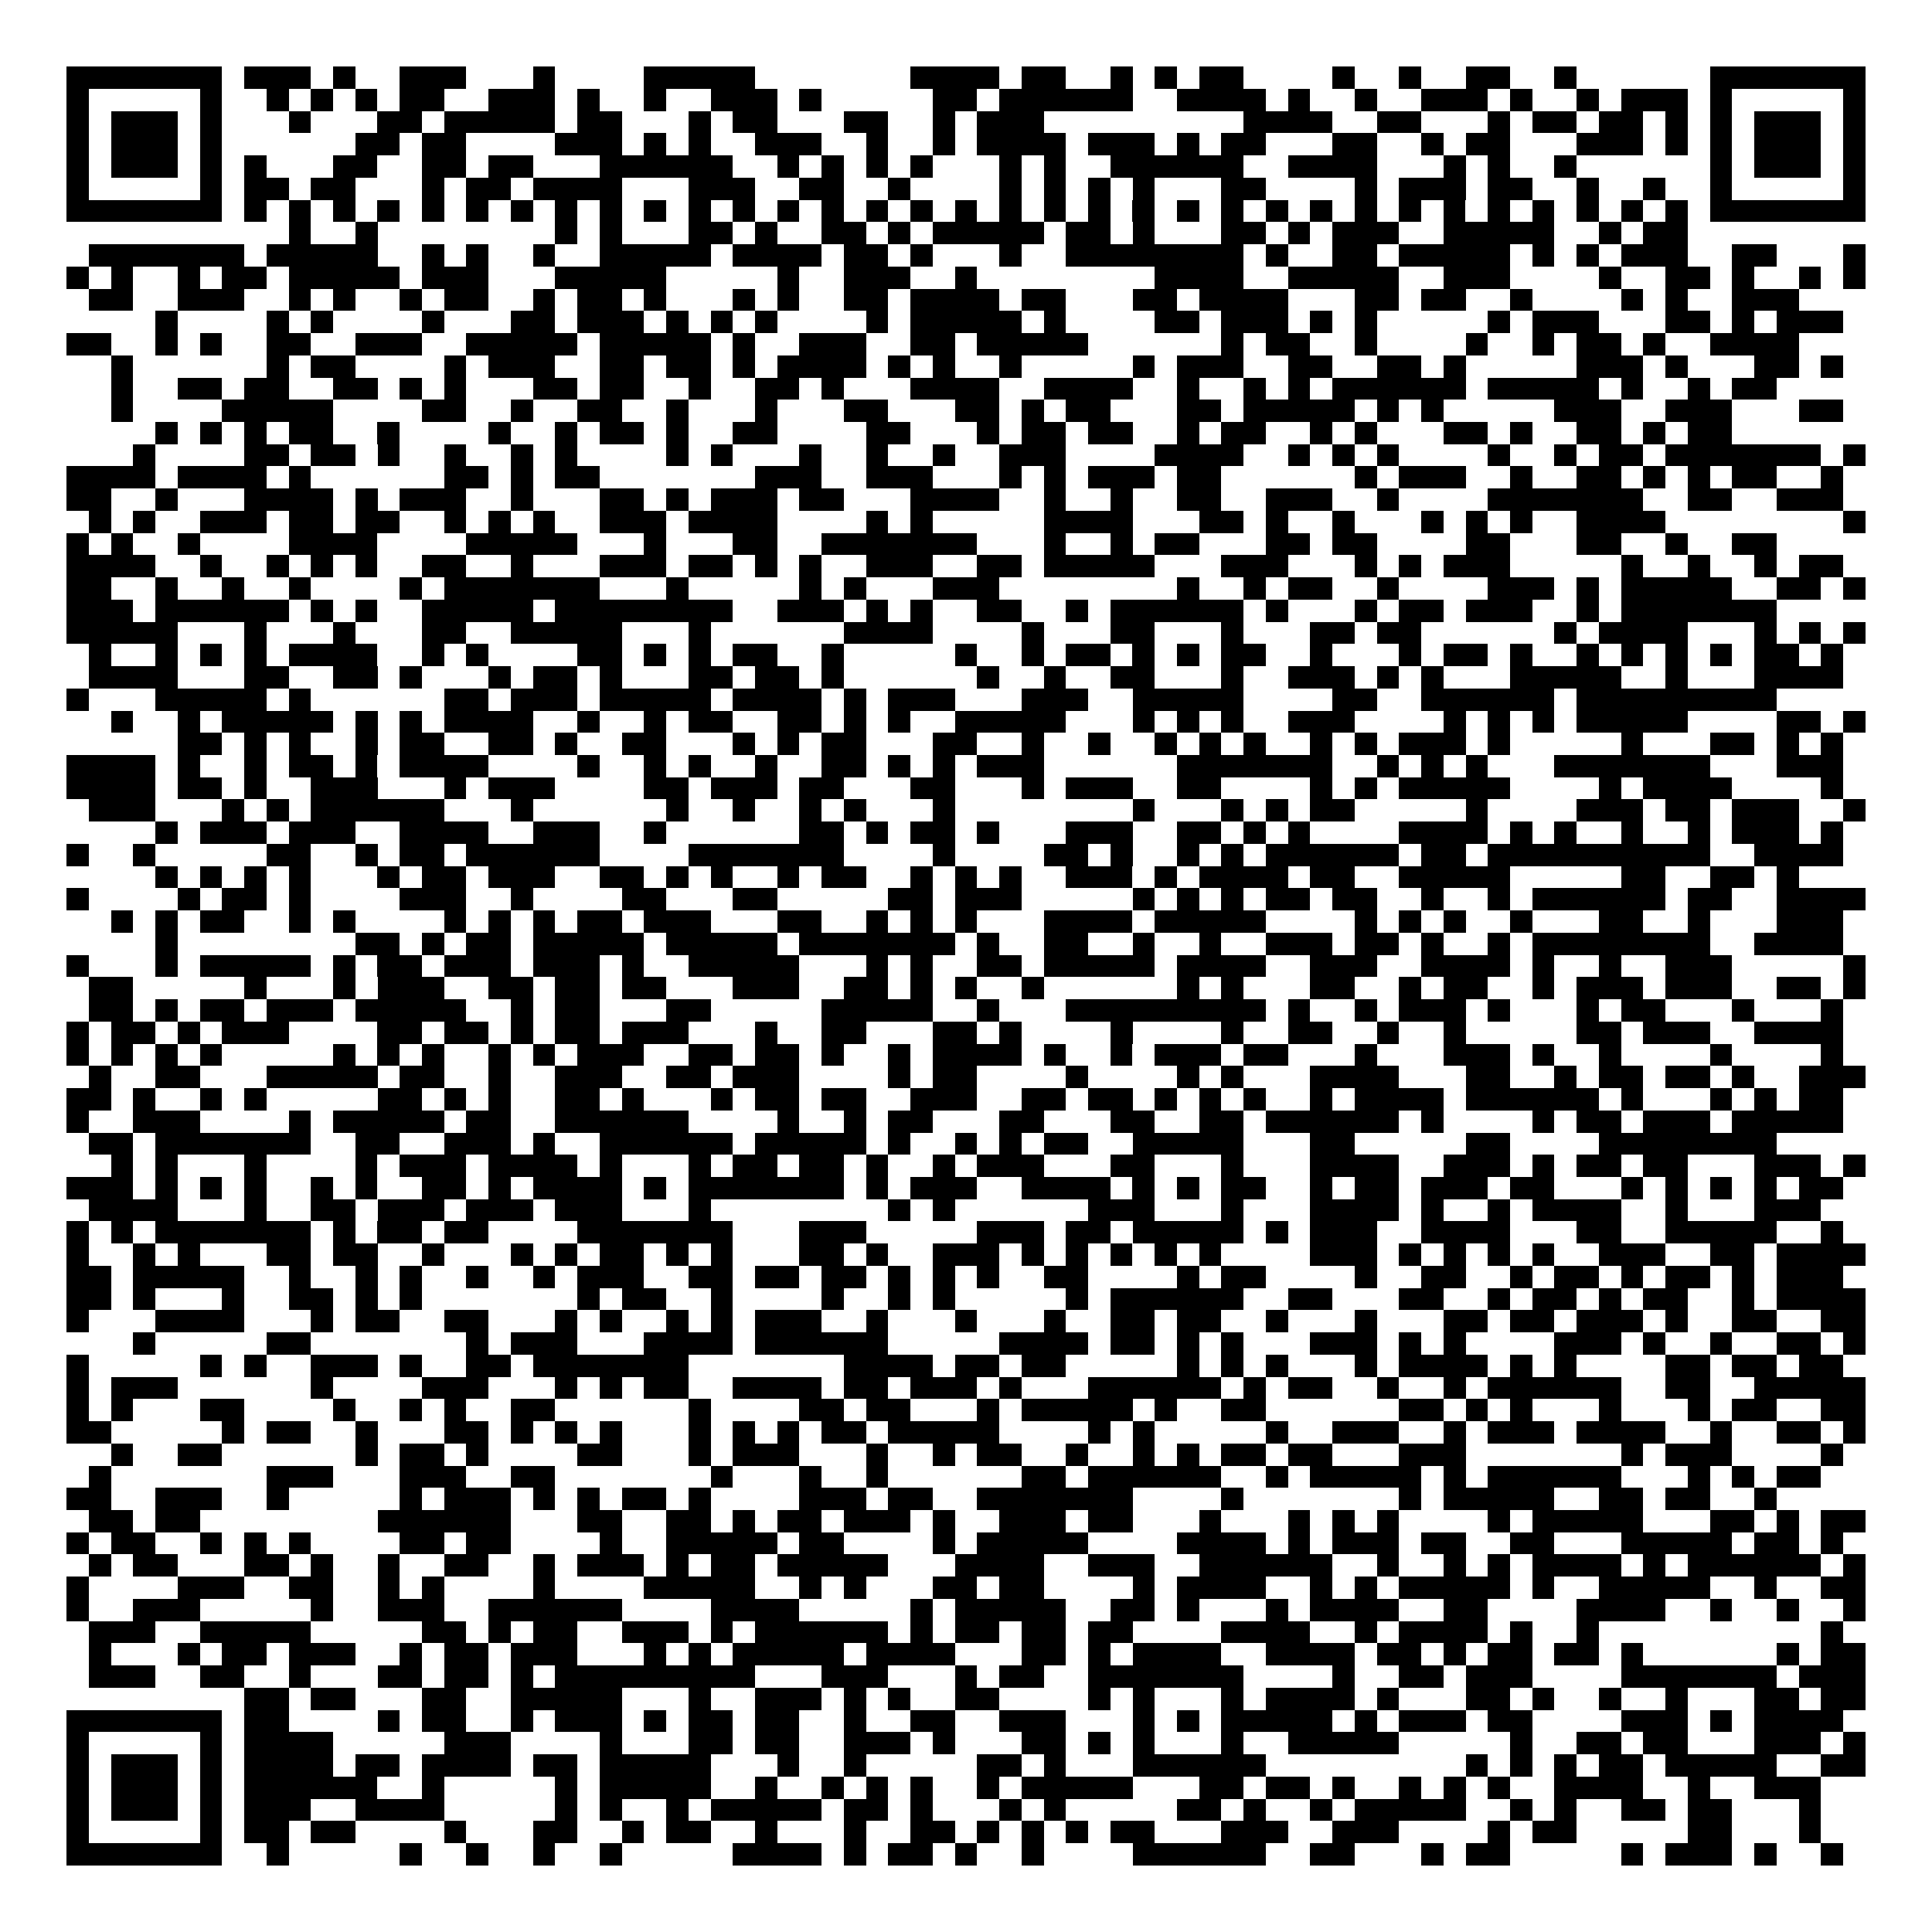 <svg xmlns="http://www.w3.org/2000/svg" width="176" height="176" viewBox="0 0 87 87" shape-rendering="crispEdges"><path fill="#ffffff" d="M0 0h87v87H0z"/><path stroke="#000000" d="M3 3.5h7m1 0h3m1 0h1m2 0h3m3 0h1m4 0h5m7 0h4m1 0h2m2 0h1m1 0h1m1 0h2m4 0h1m2 0h1m2 0h2m2 0h1m6 0h7M3 4.5h1m5 0h1m2 0h1m1 0h1m1 0h1m1 0h2m2 0h3m1 0h1m2 0h1m2 0h3m1 0h1m5 0h2m1 0h6m2 0h4m1 0h1m2 0h1m2 0h3m1 0h1m2 0h1m1 0h3m1 0h1m5 0h1M3 5.5h1m1 0h3m1 0h1m3 0h1m3 0h2m1 0h5m1 0h2m3 0h1m1 0h2m3 0h2m2 0h1m1 0h3m9 0h4m2 0h2m3 0h1m1 0h2m1 0h2m1 0h1m1 0h1m1 0h3m1 0h1M3 6.5h1m1 0h3m1 0h1m6 0h2m1 0h2m4 0h3m1 0h1m1 0h1m2 0h3m2 0h1m2 0h1m1 0h4m1 0h3m1 0h1m1 0h2m3 0h2m2 0h1m1 0h2m3 0h3m1 0h1m1 0h1m1 0h3m1 0h1M3 7.5h1m1 0h3m1 0h1m1 0h1m3 0h2m2 0h2m1 0h2m3 0h6m2 0h1m1 0h1m1 0h1m1 0h1m3 0h1m1 0h1m2 0h6m2 0h4m3 0h1m1 0h1m2 0h1m6 0h1m1 0h3m1 0h1M3 8.5h1m5 0h1m1 0h2m1 0h2m3 0h1m1 0h2m1 0h4m3 0h3m2 0h2m2 0h1m4 0h1m1 0h1m1 0h1m1 0h1m3 0h2m4 0h1m1 0h3m1 0h2m2 0h1m2 0h1m2 0h1m5 0h1M3 9.5h7m1 0h1m1 0h1m1 0h1m1 0h1m1 0h1m1 0h1m1 0h1m1 0h1m1 0h1m1 0h1m1 0h1m1 0h1m1 0h1m1 0h1m1 0h1m1 0h1m1 0h1m1 0h1m1 0h1m1 0h1m1 0h1m1 0h1m1 0h1m1 0h1m1 0h1m1 0h1m1 0h1m1 0h1m1 0h1m1 0h1m1 0h1m1 0h1m1 0h1m1 0h7M13 10.5h1m2 0h1m8 0h1m1 0h1m3 0h2m1 0h1m2 0h2m1 0h1m1 0h5m1 0h2m1 0h1m3 0h2m1 0h1m1 0h3m2 0h5m2 0h1m1 0h2M4 11.5h7m1 0h5m2 0h1m1 0h1m2 0h1m2 0h5m1 0h4m1 0h2m1 0h1m3 0h1m2 0h8m1 0h1m2 0h2m1 0h5m1 0h1m1 0h1m1 0h3m2 0h2m3 0h1M3 12.5h1m1 0h1m2 0h1m1 0h2m1 0h5m1 0h3m3 0h5m5 0h1m2 0h3m2 0h1m8 0h4m2 0h5m2 0h3m4 0h1m2 0h2m1 0h1m2 0h1m1 0h1M4 13.5h2m2 0h3m2 0h1m1 0h1m2 0h1m1 0h2m2 0h1m1 0h2m1 0h1m3 0h1m1 0h1m2 0h2m1 0h4m1 0h2m3 0h2m1 0h4m3 0h2m1 0h2m2 0h1m4 0h1m1 0h1m2 0h3M7 14.5h1m4 0h1m1 0h1m4 0h1m3 0h2m1 0h3m1 0h1m1 0h1m1 0h1m4 0h1m1 0h5m1 0h1m4 0h2m1 0h3m1 0h1m1 0h1m5 0h1m1 0h3m3 0h2m1 0h1m1 0h3M3 15.5h2m2 0h1m1 0h1m2 0h2m2 0h3m2 0h5m1 0h5m1 0h1m2 0h3m2 0h2m1 0h5m6 0h1m1 0h2m2 0h1m4 0h1m2 0h1m1 0h2m1 0h1m2 0h4M5 16.5h1m6 0h1m1 0h2m4 0h1m1 0h3m2 0h2m1 0h2m1 0h1m1 0h4m1 0h1m1 0h1m2 0h1m5 0h1m1 0h3m2 0h2m2 0h2m1 0h1m5 0h3m1 0h1m3 0h2m1 0h1M5 17.5h1m2 0h2m1 0h2m2 0h2m1 0h1m1 0h1m3 0h2m1 0h2m2 0h1m2 0h2m1 0h1m3 0h4m2 0h4m2 0h1m2 0h1m1 0h1m1 0h6m1 0h5m1 0h1m2 0h1m1 0h2M5 18.5h1m4 0h5m4 0h2m2 0h1m2 0h2m2 0h1m3 0h1m3 0h2m3 0h2m1 0h1m1 0h2m3 0h2m1 0h5m1 0h1m1 0h1m5 0h3m2 0h3m3 0h2M7 19.5h1m1 0h1m1 0h1m1 0h2m2 0h1m4 0h1m2 0h1m1 0h2m1 0h1m2 0h2m4 0h2m3 0h1m1 0h2m1 0h2m2 0h1m1 0h2m2 0h1m1 0h1m3 0h2m1 0h1m2 0h2m1 0h1m1 0h2M6 20.5h1m4 0h2m1 0h2m1 0h1m2 0h1m2 0h1m1 0h1m4 0h1m1 0h1m3 0h1m2 0h1m2 0h1m2 0h3m4 0h4m2 0h1m1 0h1m1 0h1m4 0h1m2 0h1m1 0h2m1 0h7m1 0h1M3 21.5h4m1 0h4m1 0h1m6 0h2m1 0h1m1 0h2m7 0h3m2 0h3m3 0h1m1 0h1m1 0h3m1 0h2m6 0h1m1 0h3m2 0h1m2 0h2m1 0h1m1 0h1m1 0h2m2 0h1M3 22.5h2m2 0h1m3 0h4m1 0h1m1 0h3m2 0h1m3 0h2m1 0h1m1 0h3m1 0h2m3 0h4m2 0h1m2 0h1m2 0h2m2 0h3m2 0h1m4 0h7m2 0h2m2 0h3M4 23.5h1m1 0h1m2 0h3m1 0h2m1 0h2m2 0h1m1 0h1m1 0h1m2 0h3m1 0h4m4 0h1m1 0h1m5 0h4m3 0h2m1 0h1m2 0h1m3 0h1m1 0h1m1 0h1m2 0h4m8 0h1M3 24.5h1m1 0h1m2 0h1m4 0h4m4 0h5m3 0h1m3 0h2m2 0h7m3 0h1m2 0h1m1 0h2m3 0h2m1 0h2m4 0h2m3 0h2m2 0h1m2 0h2M3 25.5h4m2 0h1m2 0h1m1 0h1m1 0h1m2 0h2m2 0h1m3 0h3m1 0h2m1 0h1m1 0h1m2 0h3m2 0h2m1 0h5m3 0h3m3 0h1m1 0h1m1 0h3m5 0h1m2 0h1m2 0h1m1 0h2M3 26.5h2m2 0h1m2 0h1m2 0h1m4 0h1m1 0h7m3 0h1m5 0h1m1 0h1m3 0h3m8 0h1m2 0h1m1 0h2m2 0h1m4 0h3m1 0h1m1 0h5m2 0h2m1 0h1M3 27.5h3m1 0h6m1 0h1m1 0h1m2 0h5m1 0h8m2 0h3m1 0h1m1 0h1m2 0h2m2 0h1m1 0h6m1 0h1m3 0h1m1 0h2m1 0h3m2 0h1m1 0h7M3 28.5h5m3 0h1m3 0h1m3 0h2m2 0h5m3 0h1m6 0h4m4 0h1m3 0h2m3 0h1m3 0h2m1 0h2m6 0h1m1 0h4m3 0h1m1 0h1m1 0h1M4 29.5h1m2 0h1m1 0h1m1 0h1m1 0h4m2 0h1m1 0h1m4 0h2m1 0h1m1 0h1m1 0h2m2 0h1m5 0h1m2 0h1m1 0h2m1 0h1m1 0h1m1 0h2m2 0h1m3 0h1m1 0h2m1 0h1m2 0h1m1 0h1m1 0h1m1 0h1m1 0h2m1 0h1M4 30.5h4m3 0h2m2 0h2m1 0h1m3 0h1m1 0h2m1 0h1m3 0h2m1 0h2m1 0h1m6 0h1m2 0h1m2 0h2m3 0h1m2 0h3m1 0h1m1 0h1m3 0h5m2 0h1m3 0h4M3 31.5h1m3 0h5m1 0h1m6 0h2m1 0h3m1 0h5m1 0h4m1 0h1m1 0h3m3 0h3m2 0h5m4 0h2m2 0h6m1 0h9M5 32.5h1m2 0h1m1 0h5m1 0h1m1 0h1m1 0h4m2 0h1m2 0h1m1 0h2m2 0h2m1 0h1m1 0h1m2 0h5m3 0h1m1 0h1m1 0h1m2 0h3m4 0h1m1 0h1m1 0h1m1 0h5m4 0h2m1 0h1M8 33.5h2m1 0h1m1 0h1m2 0h1m1 0h2m2 0h2m1 0h1m2 0h2m3 0h1m1 0h1m1 0h2m3 0h2m2 0h1m2 0h1m2 0h1m1 0h1m1 0h1m2 0h1m1 0h1m1 0h3m1 0h1m5 0h1m3 0h2m1 0h1m1 0h1M3 34.5h4m1 0h1m2 0h1m1 0h2m1 0h1m1 0h4m4 0h1m2 0h1m1 0h1m2 0h1m2 0h2m1 0h1m1 0h1m1 0h3m6 0h7m2 0h1m1 0h1m1 0h1m3 0h7m3 0h3M3 35.5h4m1 0h2m1 0h1m2 0h3m3 0h1m1 0h3m4 0h2m1 0h3m1 0h2m3 0h2m3 0h1m1 0h3m2 0h2m4 0h1m1 0h1m1 0h5m4 0h1m1 0h4m4 0h1M4 36.5h3m3 0h1m1 0h1m1 0h6m3 0h1m6 0h1m2 0h1m2 0h1m1 0h1m3 0h1m8 0h1m3 0h1m1 0h1m1 0h2m5 0h1m4 0h3m1 0h2m1 0h3m2 0h1M7 37.5h1m1 0h3m1 0h3m2 0h4m2 0h3m2 0h1m6 0h2m1 0h1m1 0h2m1 0h1m3 0h3m2 0h2m1 0h1m1 0h1m4 0h4m1 0h1m1 0h1m2 0h1m2 0h1m1 0h3m1 0h1M3 38.5h1m2 0h1m5 0h2m2 0h1m1 0h2m1 0h6m4 0h7m4 0h1m4 0h2m1 0h1m2 0h1m1 0h1m1 0h6m1 0h2m1 0h10m2 0h4M7 39.5h1m1 0h1m1 0h1m1 0h1m3 0h1m1 0h2m1 0h3m2 0h2m1 0h1m1 0h1m2 0h1m1 0h2m2 0h1m1 0h1m1 0h1m2 0h3m1 0h1m1 0h4m1 0h2m2 0h5m5 0h2m2 0h2m1 0h1M3 40.5h1m4 0h1m1 0h2m1 0h1m4 0h3m2 0h1m4 0h2m3 0h2m5 0h2m1 0h3m5 0h1m1 0h1m1 0h1m1 0h2m1 0h2m2 0h1m2 0h1m1 0h6m1 0h2m2 0h4M5 41.5h1m1 0h1m1 0h2m2 0h1m1 0h1m4 0h1m1 0h1m1 0h1m1 0h2m1 0h3m3 0h2m2 0h1m1 0h1m1 0h1m3 0h4m1 0h5m4 0h1m1 0h1m1 0h1m2 0h1m3 0h2m2 0h1m3 0h3M7 42.5h1m8 0h2m1 0h1m1 0h2m1 0h5m1 0h5m1 0h7m1 0h1m2 0h2m2 0h1m2 0h1m2 0h3m1 0h2m1 0h1m2 0h1m1 0h8m2 0h4M3 43.5h1m3 0h1m1 0h5m1 0h1m1 0h2m1 0h3m1 0h3m1 0h1m2 0h5m3 0h1m1 0h1m2 0h2m1 0h5m1 0h4m2 0h3m2 0h4m1 0h1m2 0h1m2 0h3m5 0h1M4 44.5h2m5 0h1m3 0h1m1 0h3m2 0h2m1 0h2m1 0h2m3 0h3m2 0h2m1 0h1m1 0h1m2 0h1m6 0h1m1 0h1m3 0h2m2 0h1m1 0h2m2 0h1m1 0h3m1 0h3m2 0h2m1 0h1M4 45.5h2m1 0h1m1 0h2m1 0h3m1 0h5m2 0h1m1 0h2m3 0h2m5 0h5m2 0h1m3 0h9m1 0h1m2 0h1m1 0h3m1 0h1m3 0h1m1 0h2m3 0h1m3 0h1M3 46.5h1m1 0h2m1 0h1m1 0h3m4 0h2m1 0h2m1 0h1m1 0h2m1 0h3m3 0h1m2 0h2m3 0h2m1 0h1m4 0h1m4 0h1m2 0h2m2 0h1m2 0h1m5 0h2m1 0h3m2 0h4M3 47.5h1m1 0h1m1 0h1m1 0h1m5 0h1m1 0h1m1 0h1m2 0h1m1 0h1m1 0h3m2 0h2m1 0h2m1 0h1m2 0h1m1 0h4m1 0h1m2 0h1m1 0h3m1 0h2m3 0h1m3 0h3m1 0h1m2 0h1m4 0h1m4 0h1M4 48.5h1m2 0h2m3 0h5m1 0h2m2 0h1m2 0h3m2 0h2m1 0h3m4 0h1m1 0h2m4 0h1m4 0h1m1 0h1m3 0h4m3 0h2m2 0h1m1 0h2m1 0h2m1 0h1m2 0h3M3 49.5h2m1 0h1m2 0h1m1 0h1m5 0h2m1 0h1m1 0h1m2 0h2m1 0h1m3 0h1m1 0h2m1 0h2m2 0h3m2 0h2m1 0h2m1 0h1m1 0h1m1 0h1m2 0h1m1 0h4m1 0h6m1 0h1m3 0h1m1 0h1m1 0h2M3 50.5h1m2 0h3m4 0h1m1 0h5m1 0h2m2 0h6m4 0h1m2 0h1m1 0h2m3 0h2m3 0h2m2 0h2m1 0h6m1 0h1m4 0h1m1 0h2m1 0h3m1 0h5M4 51.5h2m1 0h7m2 0h2m2 0h3m1 0h1m2 0h6m1 0h5m1 0h1m2 0h1m1 0h1m1 0h2m2 0h5m3 0h2m5 0h2m4 0h8M5 52.5h1m1 0h1m3 0h1m4 0h1m1 0h3m1 0h4m1 0h1m3 0h1m1 0h2m1 0h2m1 0h1m2 0h1m1 0h3m3 0h2m3 0h1m3 0h4m2 0h3m1 0h1m1 0h2m1 0h2m3 0h3m1 0h1M3 53.5h3m1 0h1m1 0h1m1 0h1m2 0h1m1 0h1m2 0h2m1 0h1m1 0h4m1 0h1m1 0h7m1 0h1m1 0h3m2 0h4m1 0h1m1 0h1m1 0h2m2 0h1m1 0h2m1 0h3m1 0h2m3 0h1m1 0h1m1 0h1m1 0h1m1 0h2M4 54.5h4m3 0h1m2 0h2m1 0h3m1 0h3m1 0h3m3 0h1m8 0h1m1 0h1m6 0h3m3 0h1m3 0h4m1 0h1m2 0h1m1 0h4m2 0h1m3 0h3M3 55.5h1m1 0h1m1 0h7m1 0h1m1 0h2m1 0h2m4 0h7m3 0h3m5 0h3m1 0h2m1 0h5m1 0h1m1 0h3m2 0h4m3 0h2m2 0h5m2 0h1M3 56.5h1m2 0h1m1 0h1m3 0h2m1 0h2m2 0h1m3 0h1m1 0h1m1 0h2m1 0h1m1 0h1m3 0h2m1 0h1m2 0h3m1 0h1m1 0h1m1 0h1m1 0h1m1 0h1m4 0h3m1 0h1m1 0h1m1 0h1m1 0h1m2 0h3m2 0h2m1 0h4M3 57.5h2m1 0h5m2 0h1m2 0h1m1 0h1m2 0h1m2 0h1m1 0h3m2 0h2m1 0h2m1 0h2m1 0h1m1 0h1m1 0h1m2 0h2m4 0h1m1 0h2m4 0h1m2 0h2m2 0h1m1 0h2m1 0h1m1 0h2m1 0h1m1 0h3M3 58.5h2m1 0h1m3 0h1m2 0h2m1 0h1m1 0h1m7 0h1m1 0h2m2 0h1m4 0h1m2 0h1m1 0h1m5 0h1m1 0h6m2 0h2m3 0h2m2 0h1m1 0h2m1 0h1m1 0h2m2 0h1m1 0h4M3 59.5h1m3 0h4m3 0h1m1 0h2m2 0h2m3 0h1m1 0h1m2 0h1m1 0h1m1 0h3m2 0h1m3 0h1m3 0h1m2 0h2m1 0h2m2 0h1m3 0h1m3 0h2m1 0h2m1 0h3m1 0h1m2 0h2m2 0h2M6 60.5h1m5 0h2m7 0h1m1 0h3m3 0h4m1 0h6m5 0h4m1 0h2m1 0h1m1 0h1m3 0h3m1 0h1m1 0h1m4 0h3m1 0h1m2 0h1m2 0h2m1 0h1M3 61.5h1m5 0h1m1 0h1m2 0h3m1 0h1m2 0h2m1 0h7m7 0h4m1 0h2m1 0h2m5 0h1m1 0h1m1 0h1m3 0h1m1 0h4m1 0h1m1 0h1m4 0h2m1 0h2m1 0h2M3 62.5h1m1 0h3m6 0h1m4 0h3m3 0h1m1 0h1m1 0h2m2 0h4m1 0h2m1 0h3m1 0h1m3 0h6m1 0h1m1 0h2m2 0h1m2 0h1m1 0h6m2 0h2m2 0h5M3 63.5h1m1 0h1m3 0h2m4 0h1m2 0h1m1 0h1m2 0h2m6 0h1m4 0h2m1 0h2m3 0h1m1 0h5m1 0h1m2 0h2m6 0h2m1 0h1m1 0h1m3 0h1m3 0h1m1 0h2m2 0h2M3 64.5h2m5 0h1m1 0h2m2 0h1m3 0h2m1 0h1m1 0h1m1 0h1m3 0h1m1 0h1m1 0h1m1 0h2m1 0h5m4 0h1m1 0h1m5 0h1m2 0h3m2 0h1m1 0h3m1 0h4m2 0h1m2 0h2m1 0h1M5 65.5h1m2 0h2m6 0h1m1 0h2m1 0h1m4 0h2m3 0h1m1 0h3m3 0h1m2 0h1m1 0h2m2 0h1m2 0h1m1 0h1m1 0h2m1 0h2m3 0h3m7 0h1m1 0h3m4 0h1M4 66.5h1m7 0h3m3 0h3m2 0h2m7 0h1m3 0h1m2 0h1m6 0h2m1 0h6m2 0h1m1 0h5m1 0h1m1 0h6m3 0h1m1 0h1m1 0h2M3 67.5h2m2 0h3m2 0h1m5 0h1m1 0h3m1 0h1m1 0h1m1 0h2m1 0h1m4 0h3m1 0h2m2 0h7m4 0h1m7 0h1m1 0h5m2 0h2m1 0h2m2 0h1M4 68.5h2m1 0h2m8 0h6m3 0h2m2 0h2m1 0h1m1 0h2m1 0h3m1 0h1m2 0h3m1 0h2m3 0h1m3 0h1m1 0h1m1 0h1m4 0h1m1 0h5m3 0h2m1 0h1m1 0h2M3 69.5h1m1 0h2m2 0h1m1 0h1m1 0h1m4 0h2m1 0h2m4 0h1m2 0h5m1 0h2m4 0h1m1 0h5m4 0h4m1 0h1m1 0h3m1 0h2m2 0h2m3 0h5m1 0h2m1 0h1M4 70.5h1m1 0h2m3 0h2m1 0h1m2 0h1m2 0h2m2 0h1m1 0h3m1 0h1m1 0h2m1 0h5m3 0h4m2 0h3m2 0h6m2 0h1m2 0h1m1 0h1m1 0h4m1 0h1m1 0h6m1 0h1M3 71.5h1m4 0h3m2 0h2m2 0h1m1 0h1m4 0h1m4 0h5m2 0h1m1 0h1m3 0h2m1 0h2m4 0h1m1 0h4m2 0h1m1 0h1m1 0h5m1 0h1m2 0h5m2 0h1m2 0h2M3 72.5h1m2 0h3m5 0h1m2 0h3m2 0h6m4 0h4m5 0h1m1 0h5m2 0h2m1 0h1m3 0h1m1 0h4m2 0h2m4 0h4m2 0h1m2 0h1m2 0h1M4 73.5h3m2 0h5m5 0h2m1 0h1m1 0h2m2 0h3m1 0h1m1 0h6m1 0h1m1 0h2m1 0h2m1 0h2m4 0h4m2 0h1m1 0h4m1 0h1m2 0h1m10 0h1M4 74.5h1m3 0h1m1 0h2m1 0h3m2 0h1m1 0h2m1 0h3m3 0h1m1 0h1m1 0h5m1 0h4m3 0h2m1 0h1m1 0h4m2 0h4m1 0h2m1 0h1m1 0h2m1 0h2m1 0h1m6 0h1m1 0h2M4 75.5h3m2 0h2m2 0h1m3 0h2m1 0h2m1 0h1m1 0h9m3 0h3m3 0h1m1 0h2m2 0h7m4 0h1m2 0h2m1 0h3m4 0h7m1 0h3M11 76.5h2m1 0h2m3 0h2m2 0h5m3 0h1m2 0h3m1 0h1m1 0h1m2 0h2m4 0h1m1 0h1m3 0h1m1 0h4m1 0h1m3 0h2m1 0h1m2 0h1m2 0h1m3 0h2m1 0h2M3 77.5h7m1 0h2m4 0h1m1 0h2m2 0h1m1 0h3m1 0h1m1 0h2m1 0h2m2 0h1m2 0h2m2 0h3m3 0h1m1 0h1m1 0h5m1 0h1m1 0h3m1 0h2m4 0h3m1 0h1m1 0h4M3 78.5h1m5 0h1m1 0h4m5 0h3m4 0h1m3 0h2m1 0h2m2 0h3m1 0h1m3 0h2m1 0h1m1 0h1m3 0h1m2 0h5m5 0h1m2 0h2m1 0h2m3 0h3m1 0h1M3 79.5h1m1 0h3m1 0h1m1 0h4m1 0h2m1 0h4m1 0h2m1 0h5m3 0h1m2 0h1m5 0h2m1 0h1m3 0h6m9 0h1m1 0h1m1 0h1m1 0h2m1 0h5m2 0h2M3 80.5h1m1 0h3m1 0h1m1 0h6m2 0h1m5 0h1m1 0h5m2 0h1m2 0h1m1 0h1m1 0h1m2 0h1m1 0h5m3 0h2m1 0h2m1 0h1m2 0h1m1 0h1m1 0h1m2 0h4m2 0h1m2 0h3M3 81.5h1m1 0h3m1 0h1m1 0h3m2 0h4m5 0h1m1 0h1m2 0h1m1 0h5m1 0h2m1 0h1m3 0h1m1 0h1m5 0h2m1 0h1m2 0h1m1 0h5m2 0h1m1 0h1m2 0h2m1 0h2m3 0h1M3 82.5h1m5 0h1m1 0h2m1 0h2m4 0h1m3 0h2m2 0h1m1 0h2m2 0h1m3 0h1m2 0h2m1 0h1m1 0h1m1 0h1m1 0h2m3 0h3m2 0h3m4 0h1m1 0h2m5 0h2m3 0h1M3 83.5h7m2 0h1m5 0h1m2 0h1m2 0h1m2 0h1m5 0h4m1 0h1m1 0h2m1 0h1m2 0h1m4 0h6m2 0h2m3 0h1m1 0h2m5 0h1m1 0h3m1 0h1m2 0h1"/></svg>
